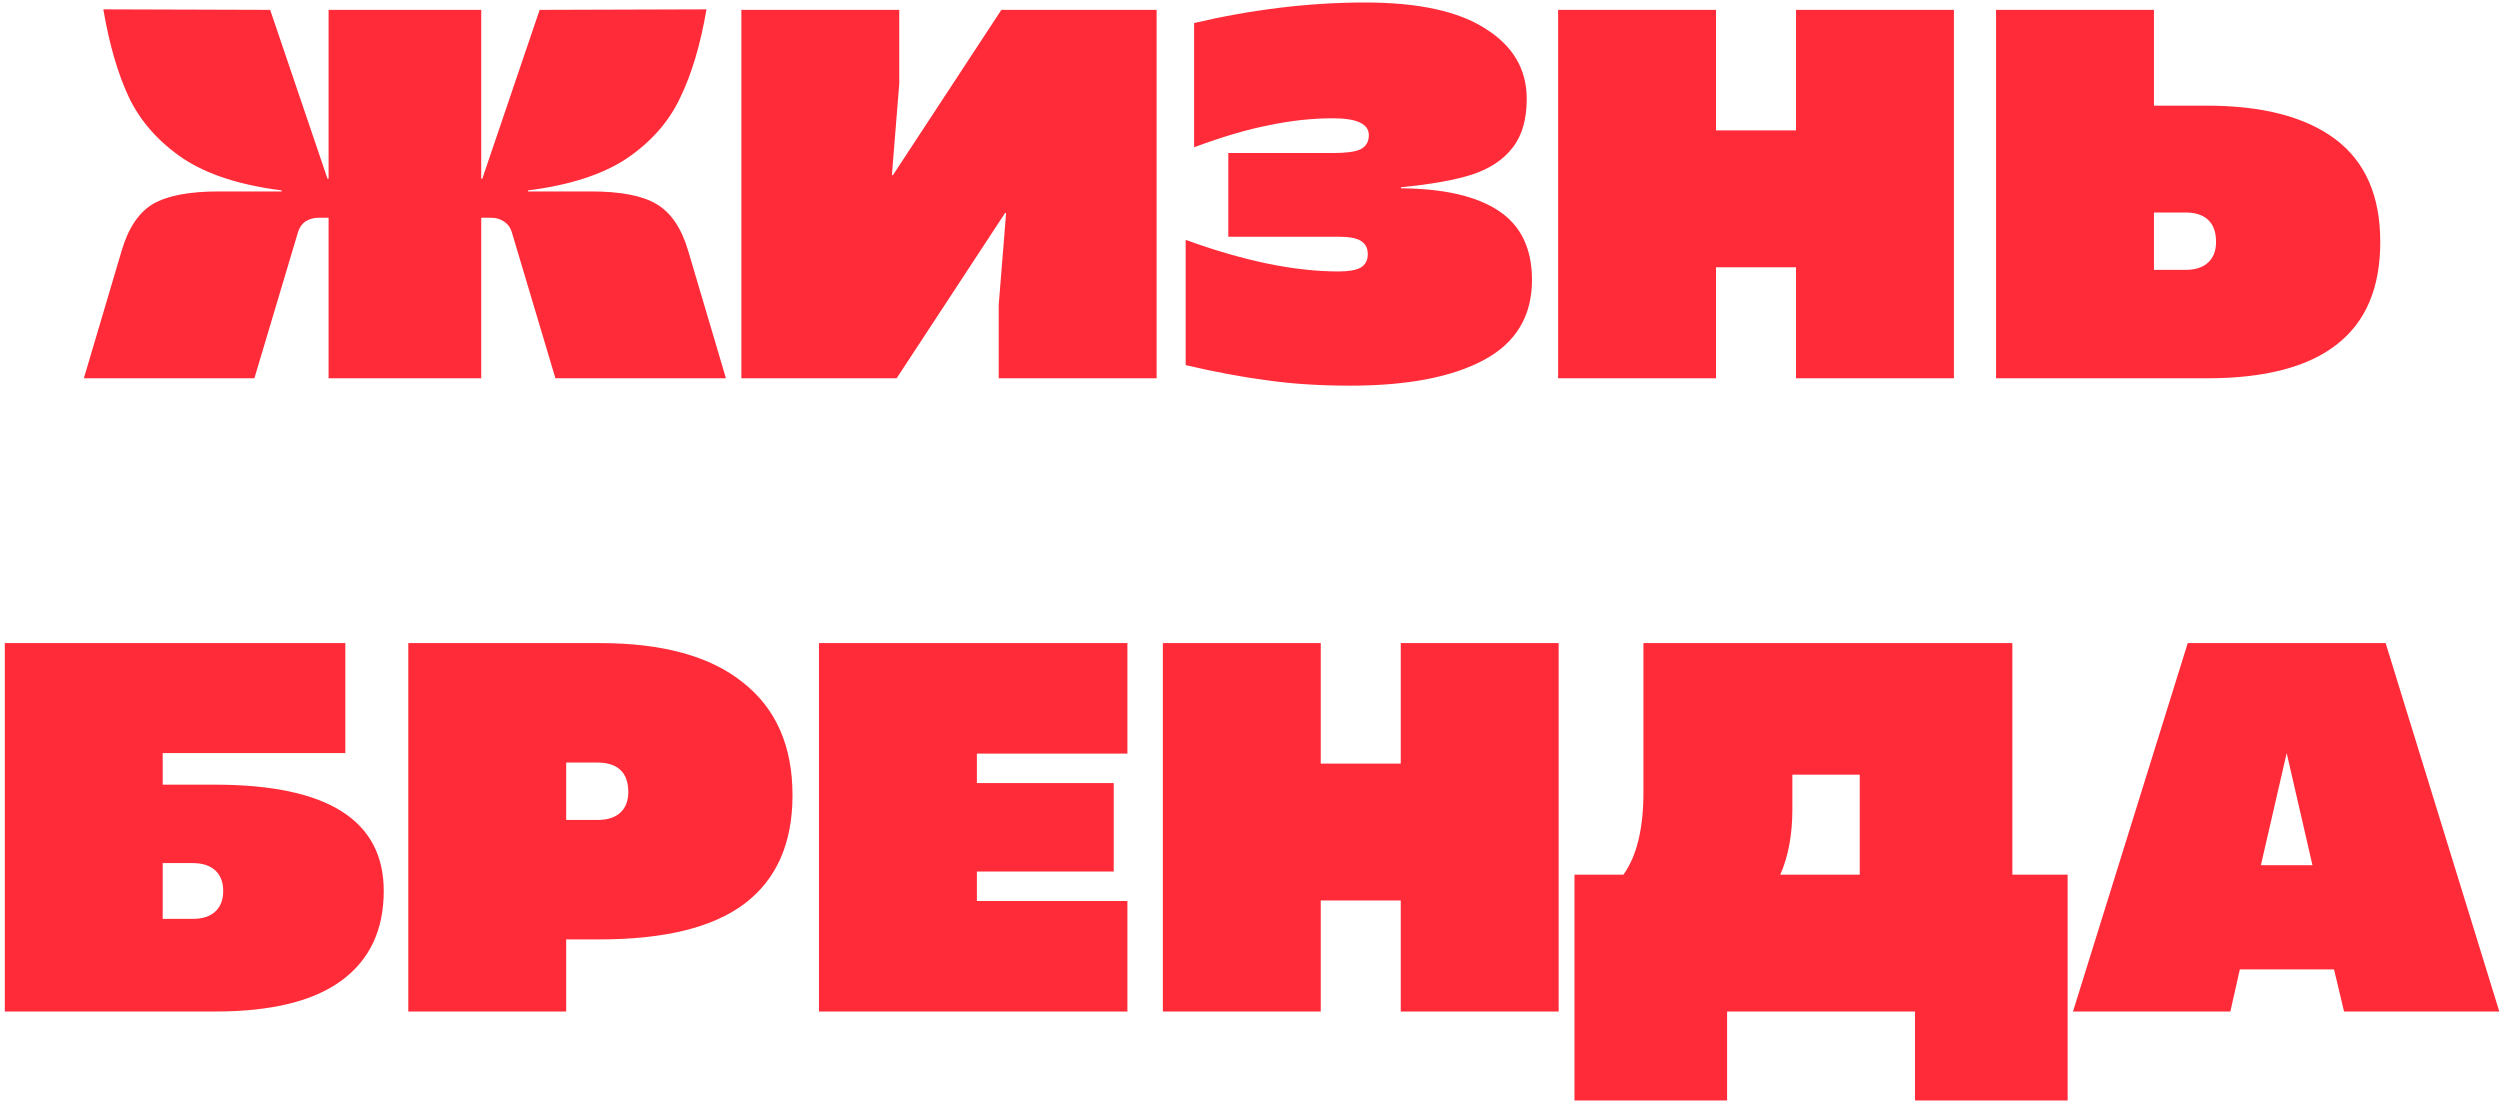 <?xml version="1.0" encoding="UTF-8"?> <svg xmlns="http://www.w3.org/2000/svg" width="304" height="134" viewBox="0 0 304 134" fill="none"><path d="M14.804 30.448C15.615 27.717 16.873 25.84 18.58 24.816C20.329 23.792 22.996 23.28 26.58 23.28H34.26V23.152C29.183 22.512 25.172 21.211 22.228 19.248C19.284 17.243 17.108 14.789 15.7 11.888C14.335 8.987 13.289 5.403 12.564 1.136L32.852 1.2L39.828 21.744H39.956V1.2H58.516V21.744H58.644L65.62 1.2L85.908 1.136C85.183 5.403 84.116 8.987 82.708 11.888C81.343 14.789 79.188 17.243 76.244 19.248C73.3 21.211 69.289 22.512 64.212 23.152V23.28H71.892C75.476 23.28 78.121 23.792 79.828 24.816C81.577 25.84 82.857 27.717 83.668 30.448L88.276 46H67.54L62.228 28.208C62.057 27.653 61.737 27.227 61.268 26.928C60.841 26.629 60.329 26.48 59.732 26.48H58.516V46H39.956V26.48H38.74C38.143 26.48 37.609 26.629 37.14 26.928C36.713 27.227 36.415 27.653 36.244 28.208L30.932 46H10.196L14.804 30.448ZM90.15 1.2H109.35V10.16L108.454 21.296H108.582L121.766 1.2H140.646V46H121.446V37.04L122.342 25.904H122.214L109.03 46H90.15V1.2ZM164.21 46.896C160.498 46.896 157.148 46.683 154.162 46.256C151.175 45.872 147.847 45.253 144.178 44.4V29.168C151.218 31.728 157.404 33.008 162.738 33.008C163.975 33.008 164.871 32.859 165.426 32.56C166.023 32.219 166.322 31.664 166.322 30.896C166.322 30.171 166.044 29.637 165.49 29.296C164.978 28.955 164.06 28.784 162.738 28.784H149.362V18.608H162.098C163.676 18.608 164.786 18.459 165.426 18.16C166.108 17.819 166.45 17.243 166.45 16.432C166.45 15.067 164.999 14.384 162.098 14.384C159.58 14.384 156.999 14.661 154.354 15.216C151.708 15.728 148.658 16.624 145.202 17.904V2.8C152.327 1.136 159.26 0.304 166.002 0.304C172.487 0.304 177.372 1.371 180.658 3.504C183.986 5.595 185.65 8.432 185.65 12.016C185.65 14.533 185.074 16.517 183.922 17.968C182.812 19.419 181.17 20.507 178.994 21.232C176.818 21.915 173.938 22.427 170.354 22.768V22.896C175.602 22.939 179.57 23.856 182.258 25.648C184.946 27.44 186.29 30.235 186.29 34.032C186.29 38.427 184.348 41.669 180.466 43.76C176.583 45.851 171.164 46.896 164.21 46.896ZM218.396 32.496H208.668V46H189.468V1.2H208.668V15.856H218.396V1.2H237.596V46H218.396V32.496ZM242.72 1.2H261.92V12.848H268.32C275.147 12.848 280.373 14.213 284 16.944C287.627 19.675 289.44 23.835 289.44 29.424C289.44 35.013 287.669 39.173 284.128 41.904C280.629 44.635 275.381 46 268.384 46H242.72V1.2ZM265.76 32.816C266.955 32.816 267.872 32.517 268.512 31.92C269.152 31.323 269.472 30.491 269.472 29.424C269.472 28.229 269.152 27.333 268.512 26.736C267.872 26.139 266.955 25.84 265.76 25.84H261.92V32.816H265.76ZM0.584 78.2H41.992V91.576H19.784V95.416H26.12C39.816 95.416 46.664 99.725 46.664 108.344C46.664 113.08 44.957 116.707 41.544 119.224C38.13 121.741 33.01 123 26.184 123H0.584V78.2ZM23.432 111.736C24.626 111.736 25.544 111.437 26.184 110.84C26.824 110.243 27.144 109.411 27.144 108.344C27.144 107.277 26.824 106.445 26.184 105.848C25.544 105.251 24.626 104.952 23.432 104.952H19.784V111.736H23.432ZM49.649 78.2H72.945C80.582 78.2 86.385 79.8 90.353 83C94.363 86.157 96.369 90.723 96.369 96.696C96.369 102.541 94.427 106.936 90.545 109.88C86.705 112.781 80.817 114.232 72.881 114.232H68.849V123H49.649V78.2ZM72.689 99.704C73.883 99.704 74.801 99.405 75.441 98.808C76.081 98.211 76.401 97.379 76.401 96.312C76.401 95.117 76.081 94.221 75.441 93.624C74.801 93.027 73.883 92.728 72.689 92.728H68.849V99.704H72.689ZM99.589 78.2H137.093V91.64H118.789V95.224H135.429V105.976H118.789V109.56H137.093V123H99.589V78.2ZM170.332 109.496H160.604V123H141.404V78.2H160.604V92.856H170.332V78.2H189.532V123H170.332V109.496ZM191.456 106.36H197.408C199.03 104.099 199.84 100.771 199.84 96.376V78.2H244.704V106.36H251.424V133.816H232.864V123H210.016V133.816H191.456V106.36ZM226.144 106.36V94.2H217.952V98.424C217.952 101.496 217.462 104.141 216.48 106.36H226.144ZM266.028 78.2H290.092L303.916 123H285.036L283.82 117.88H272.364L271.212 123H252.076L266.028 78.2ZM281.196 105.208L278.06 91.576L274.924 105.208H281.196Z" fill="#FF2B38"></path></svg> 
